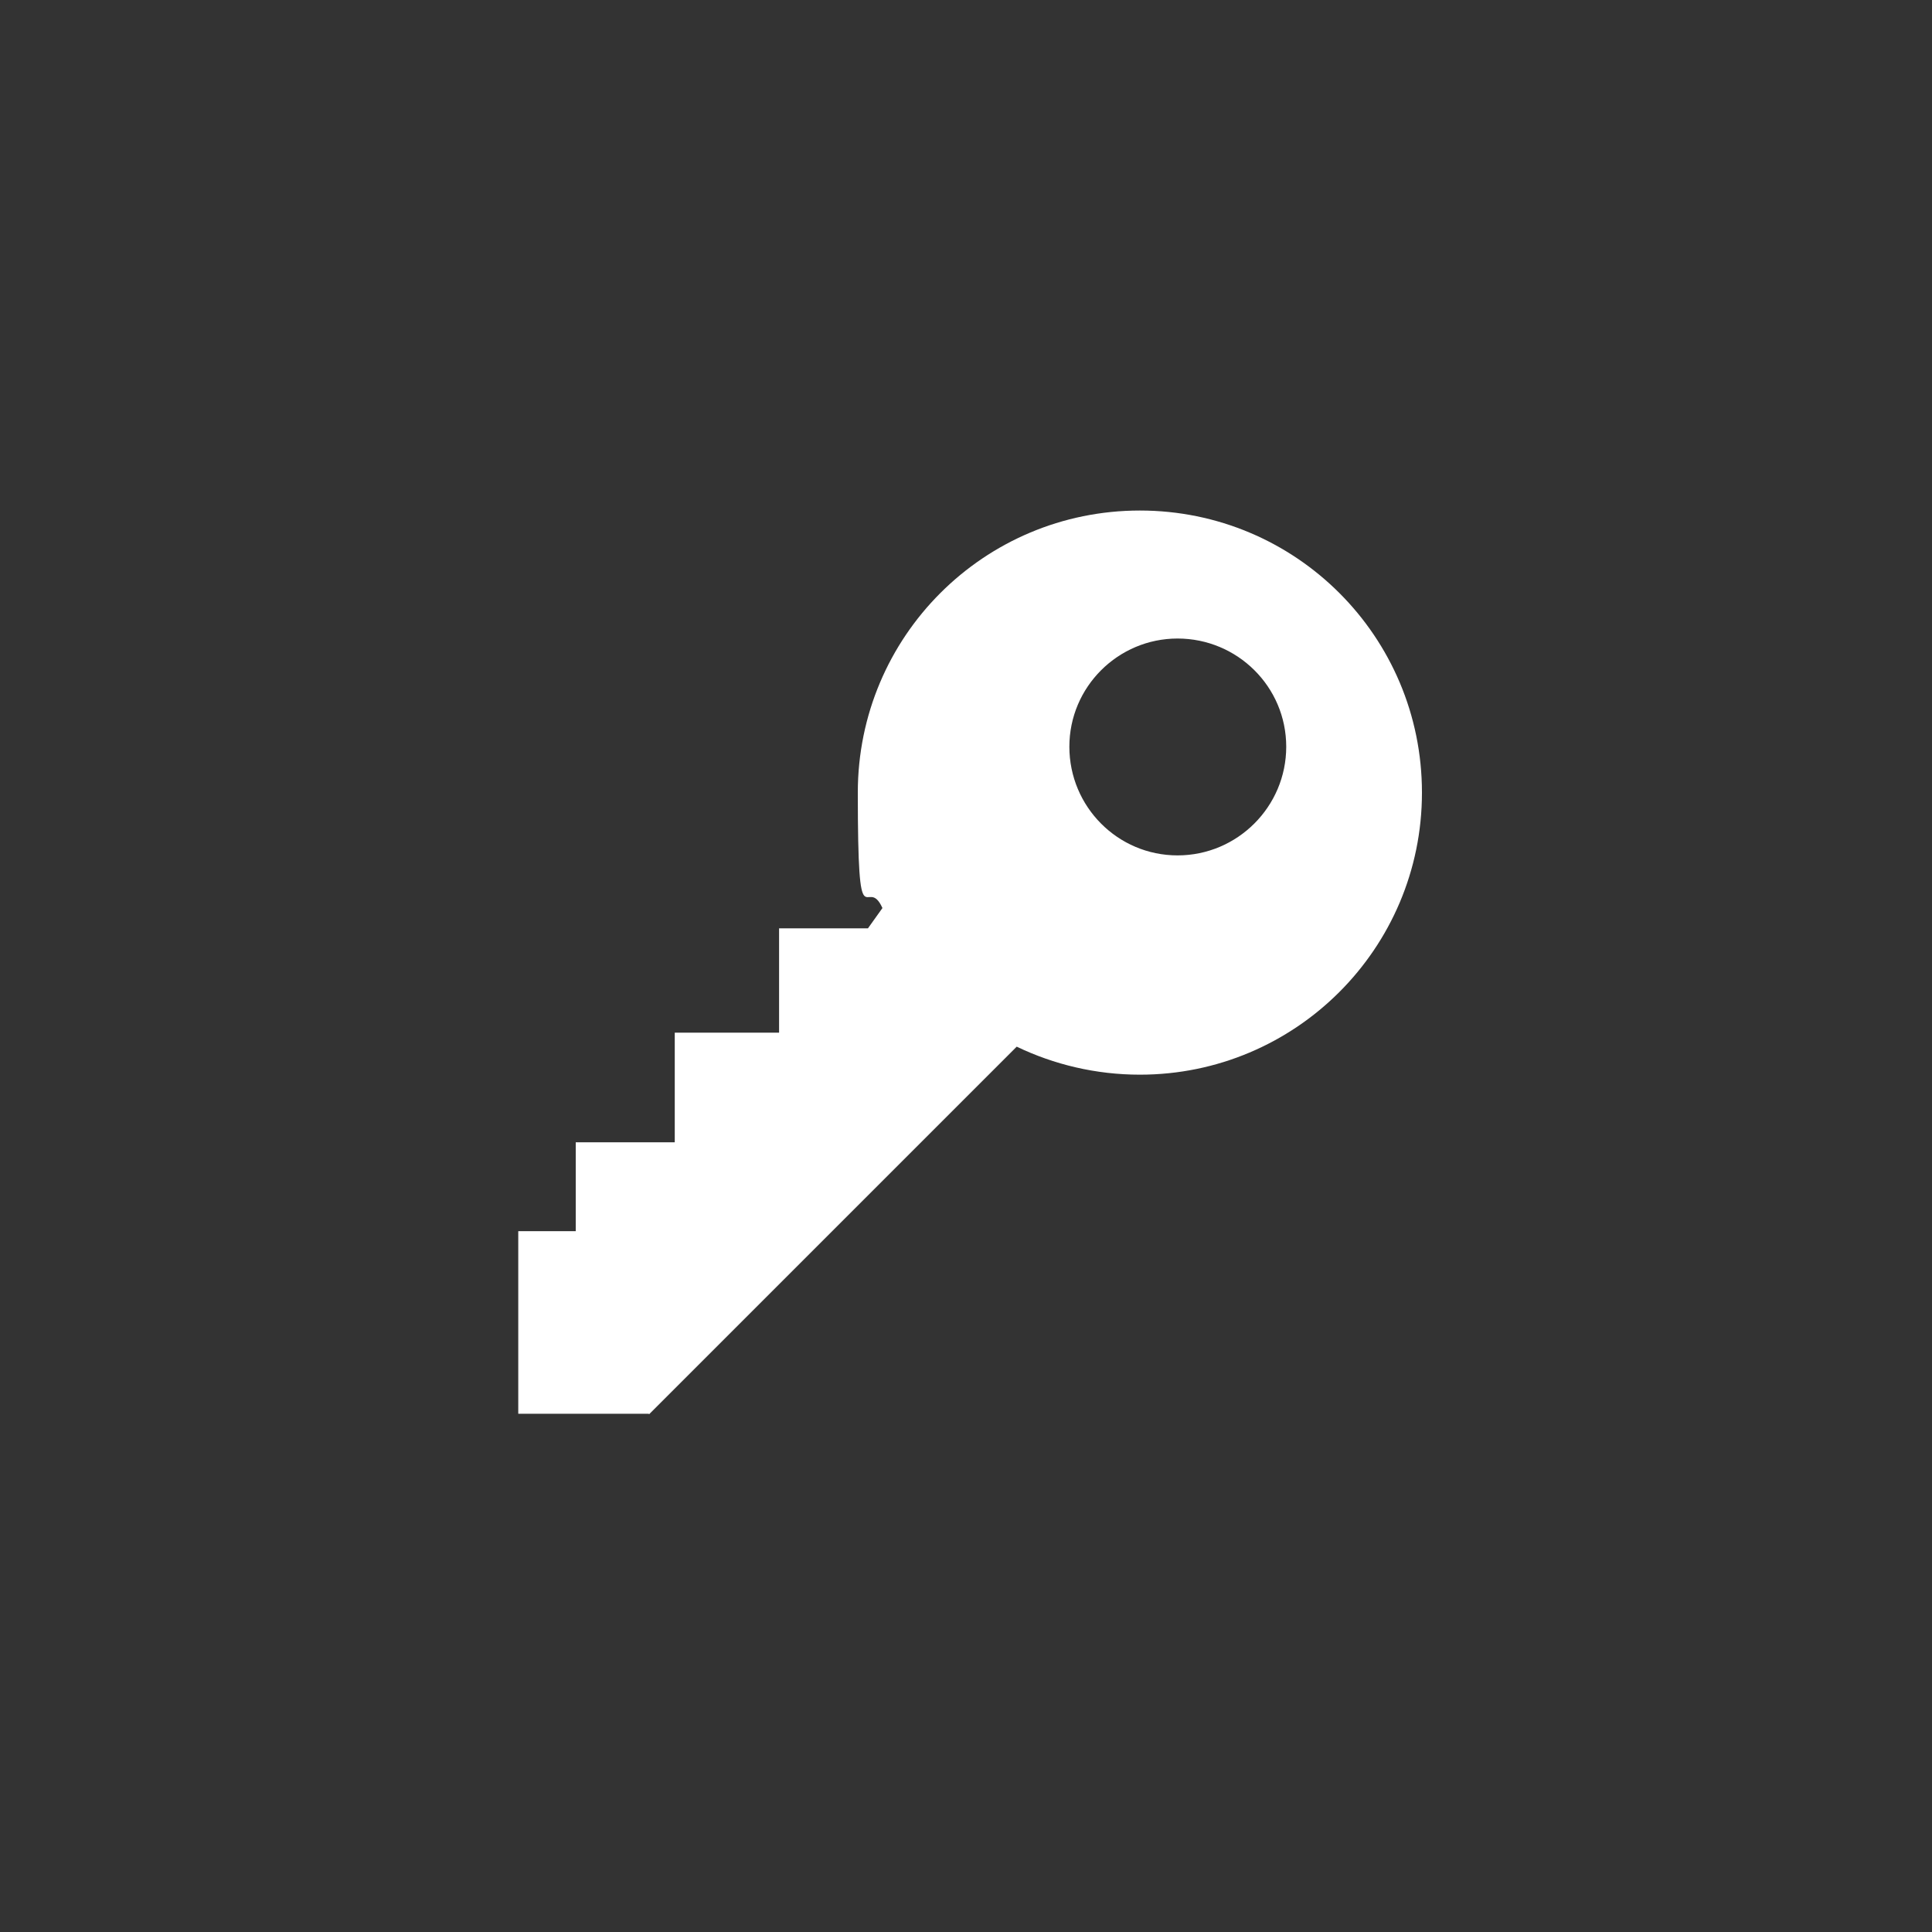 <?xml version="1.0" encoding="UTF-8"?>
<svg xmlns="http://www.w3.org/2000/svg" id="Laag_1" data-name="Laag 1" version="1.1" viewBox="0 0 400 400">
  <rect x="0" y="0" width="400" height="400" fill="#333333" stroke="none"/>
  <defs>
    <style>
      .cls-1 {
        fill: #fff;
        stroke-width: 0px;
      }
    </style>
  </defs>
  <path class="cls-1" d="M134.4,292.8l76.1-76.1c7.7,3.7,16.4,5.8,25.5,5.8,32.2,0,58.4-26.1,58.4-58.4s-26.1-58.4-58.4-58.4-58.4,26.1-58.4,58.4,1.8,16.6,5.1,23.9l-3,4.2h-18.4v21.6h-21.6v22.7h-20.5v18.4h-11.9v37.8h27ZM243.8,132.2c12.4,0,22.5,10,22.5,22.4s-10.1,22.5-22.5,22.5-22.4-10.1-22.4-22.5,10.1-22.4,22.4-22.4Z"></path>
</svg>
